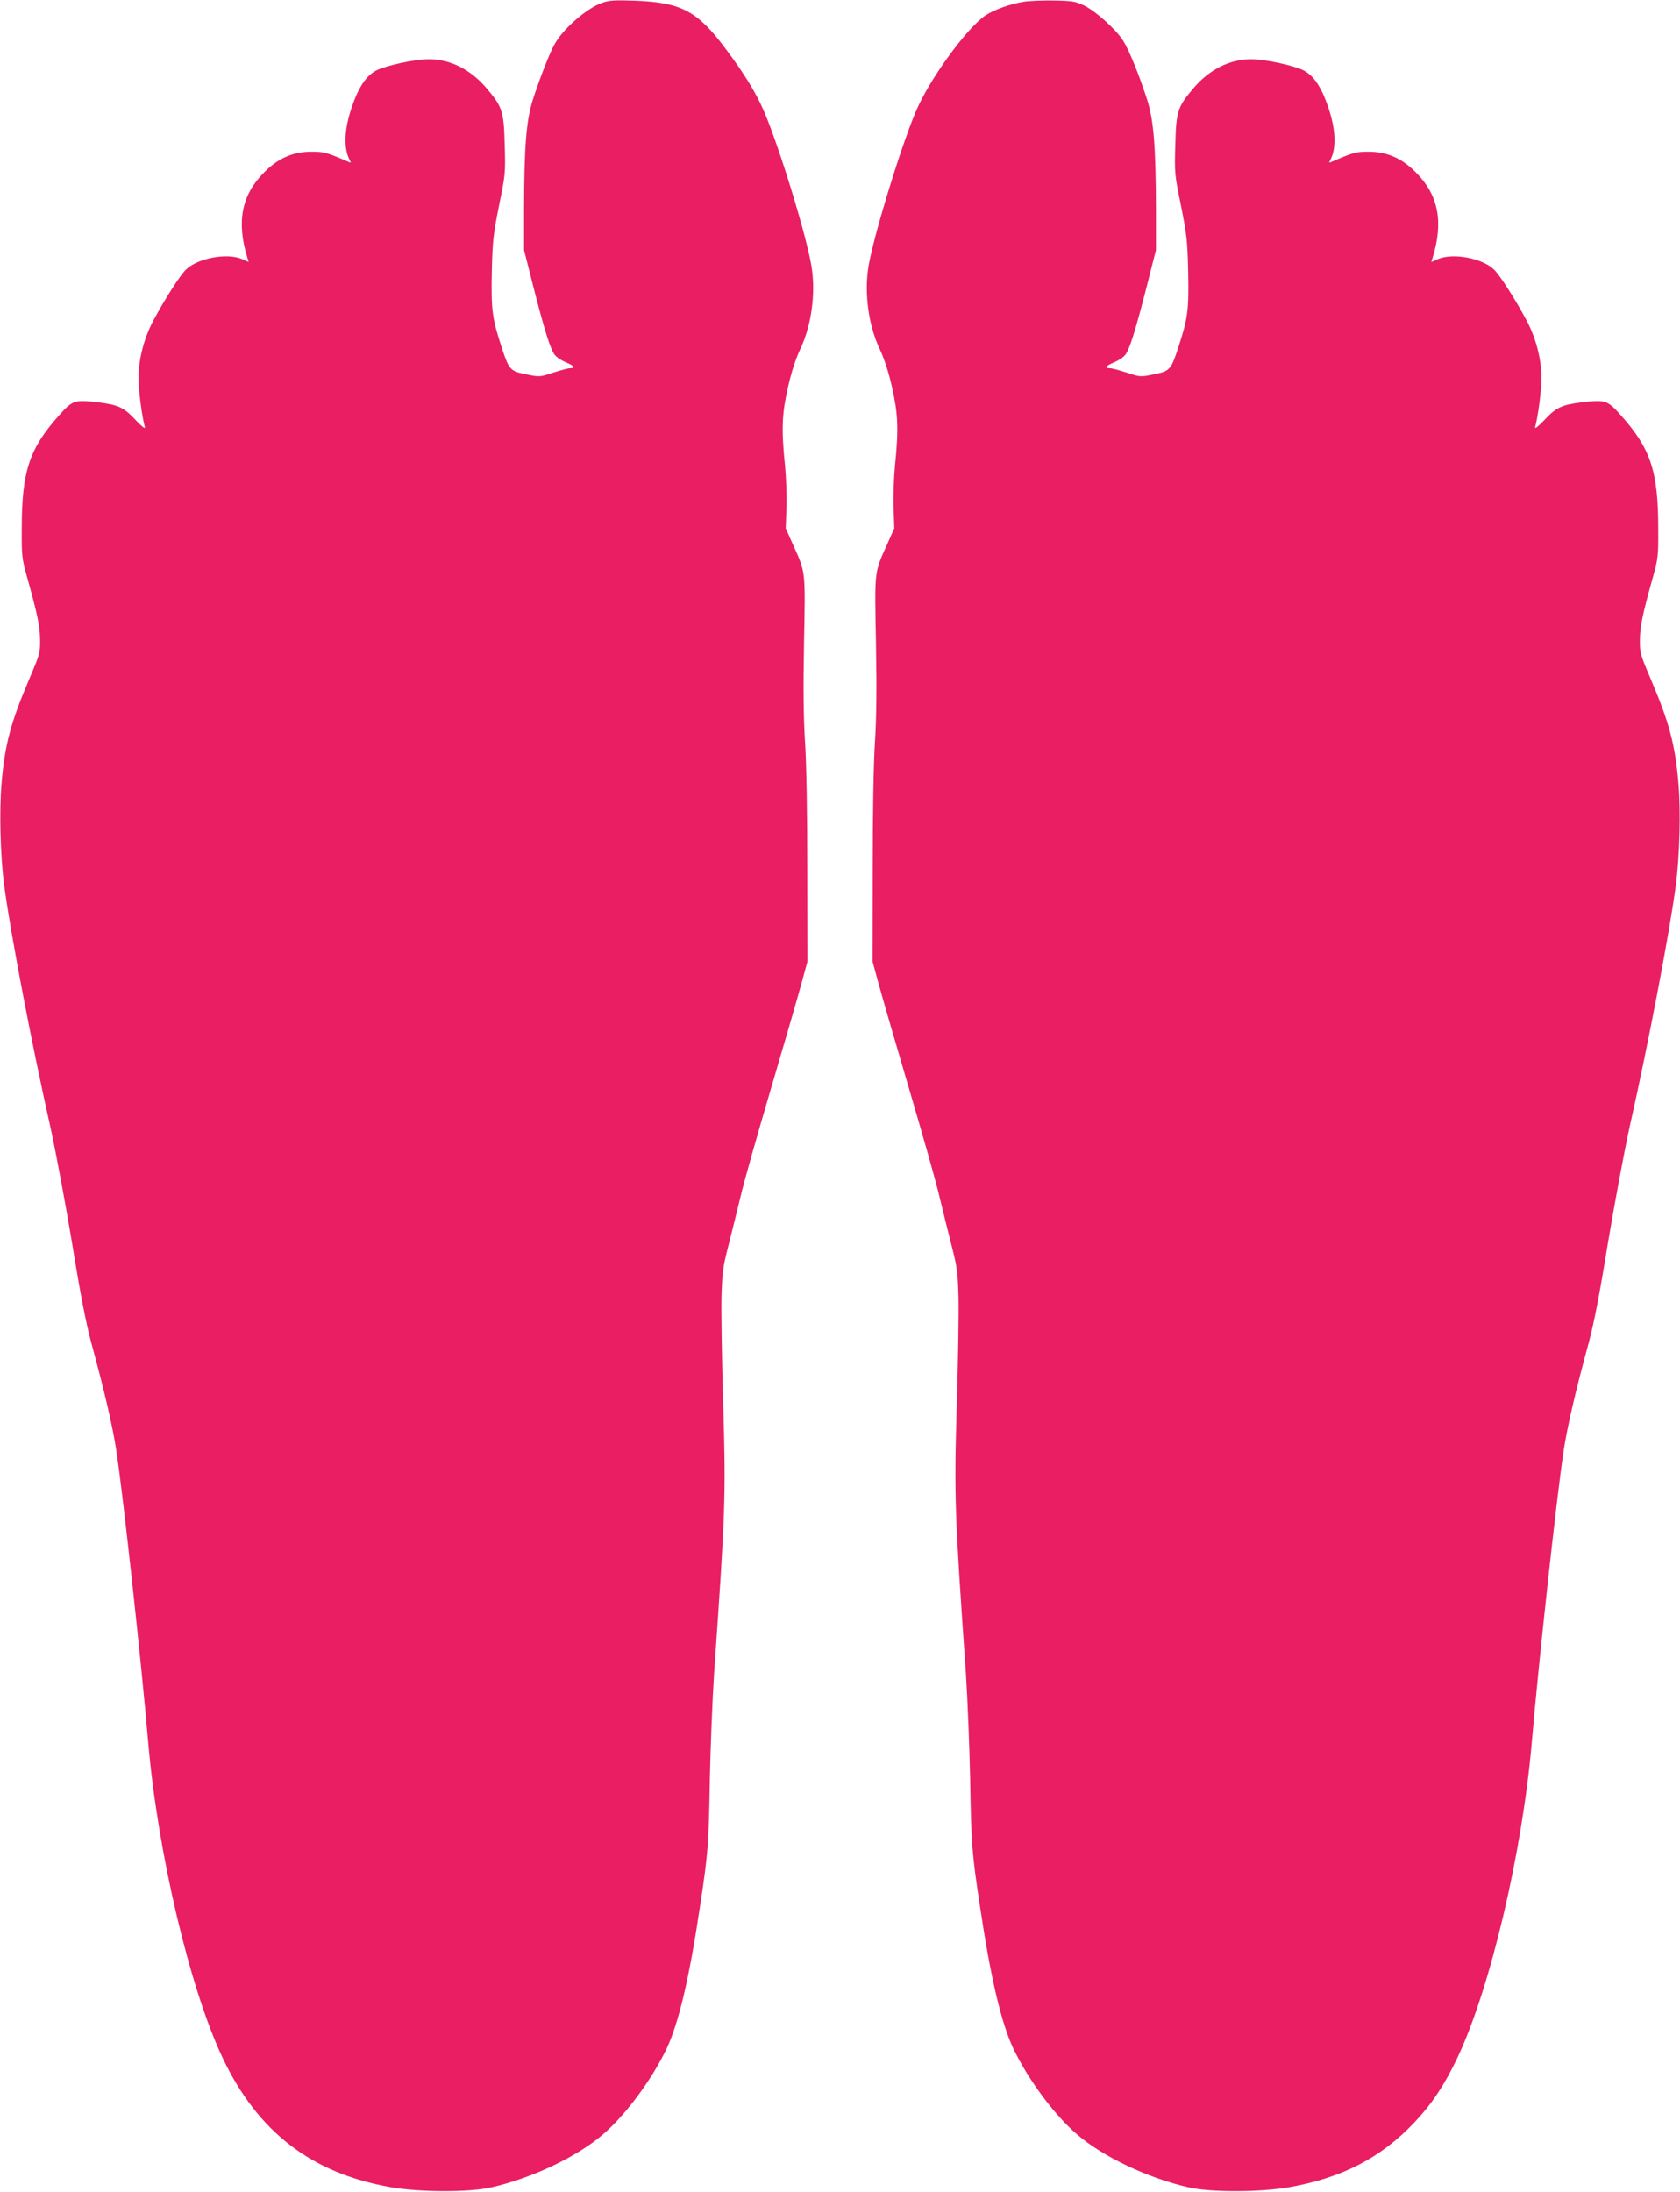 <?xml version="1.0" standalone="no"?>
<!DOCTYPE svg PUBLIC "-//W3C//DTD SVG 20010904//EN"
 "http://www.w3.org/TR/2001/REC-SVG-20010904/DTD/svg10.dtd">
<svg version="1.0" xmlns="http://www.w3.org/2000/svg"
 width="981pt" height="1280pt" viewBox="0 0 981 1280"
 preserveAspectRatio="xMidYMid meet">
<g transform="translate(0,1280) scale(0.1,-0.1)"
fill="#e91e63" stroke="none">
<path d="M3514 12783 c-87 -32 -216 -142 -271 -233 -28 -45 -92 -208 -132
-334 -38 -119 -50 -271 -51 -639 l0 -237 54 -213 c67 -262 100 -367 126 -400
11 -14 40 -33 65 -43 48 -20 58 -34 25 -34 -12 0 -56 -12 -100 -26 -78 -26
-79 -26 -157 -10 -95 19 -101 25 -147 168 -52 159 -59 212 -54 436 4 178 9
215 42 382 37 180 38 189 33 355 -5 196 -13 220 -106 330 -96 112 -214 170
-341 169 -82 -1 -244 -36 -302 -65 -52 -27 -94 -83 -129 -174 -58 -148 -67
-273 -28 -348 9 -16 9 -19 -2 -14 -134 58 -145 61 -224 61 -106 -1 -191 -38
-273 -121 -132 -132 -162 -289 -97 -500 l7 -23 -38 17 c-90 38 -261 5 -329
-62 -35 -35 -122 -171 -186 -290 -57 -105 -90 -231 -90 -340 0 -77 19 -222 37
-290 3 -12 -20 6 -54 42 -70 75 -101 89 -222 104 -134 16 -147 11 -223 -74
-177 -198 -220 -329 -220 -667 -1 -155 1 -172 31 -280 61 -218 75 -285 76
-365 1 -77 -2 -86 -61 -225 -111 -260 -145 -389 -164 -615 -14 -165 -7 -428
16 -600 37 -276 159 -917 270 -1410 30 -137 87 -441 126 -675 49 -302 82 -471
113 -585 74 -270 126 -494 146 -630 41 -273 147 -1248 185 -1695 55 -644 243
-1443 436 -1849 205 -431 517 -671 979 -753 172 -30 460 -31 590 -1 237 54
503 180 653 311 134 116 285 321 371 502 70 150 132 412 195 837 45 296 50
357 56 733 4 190 15 469 25 620 66 946 69 1030 53 1570 -8 256 -12 537 -10
625 4 143 8 175 40 300 20 77 52 208 72 290 19 83 99 364 176 625 77 261 157
536 177 610 l37 135 -1 540 c0 322 -5 621 -13 740 -9 143 -11 309 -6 580 8
425 10 410 -62 569 l-45 101 4 115 c3 63 -1 176 -8 250 -22 216 -18 302 17
458 21 92 45 167 75 230 62 134 87 314 64 468 -26 173 -188 703 -280 917 -45
104 -116 220 -222 361 -166 223 -260 272 -533 282 -119 4 -148 2 -191 -13z"/>
<path d="M5979 12790 c-81 -13 -175 -47 -225 -80 -113 -78 -329 -377 -407
-563 -94 -225 -251 -743 -277 -911 -23 -154 2 -334 64 -468 30 -63 54 -138 75
-230 35 -156 39 -242 17 -458 -7 -74 -11 -187 -8 -250 l4 -115 -45 -101 c-72
-159 -70 -144 -62 -569 5 -271 3 -437 -6 -580 -8 -119 -13 -418 -13 -740 l-1
-540 37 -135 c20 -74 100 -349 177 -610 77 -261 157 -542 176 -625 20 -82 52
-213 72 -290 32 -125 36 -157 40 -300 2 -88 -2 -369 -10 -625 -16 -540 -13
-624 53 -1570 10 -151 21 -430 25 -620 6 -376 11 -437 56 -733 63 -425 125
-687 195 -837 86 -181 237 -386 371 -502 150 -131 416 -257 653 -311 130 -30
418 -29 590 1 308 55 534 172 728 377 102 107 176 219 251 376 193 406 381
1205 436 1849 38 447 144 1422 185 1695 20 136 72 360 146 630 31 114 64 283
113 585 39 234 96 538 126 675 111 493 233 1134 270 1410 23 172 30 435 16
600 -19 226 -53 355 -164 615 -59 139 -62 148 -61 225 1 80 15 147 76 365 30
108 32 125 31 280 0 338 -43 469 -220 667 -76 85 -89 90 -223 74 -121 -15
-152 -29 -222 -104 -34 -36 -57 -54 -54 -42 18 68 37 213 37 290 0 109 -33
235 -90 340 -64 119 -151 255 -186 290 -68 67 -239 100 -329 62 l-38 -17 7 23
c65 211 35 368 -97 500 -82 83 -167 120 -273 121 -79 0 -90 -3 -224 -61 -11
-5 -11 -2 -2 14 39 75 30 200 -28 348 -35 91 -77 147 -129 174 -58 29 -220 64
-302 65 -127 1 -245 -57 -341 -169 -93 -110 -101 -134 -106 -330 -5 -166 -4
-175 33 -355 33 -167 38 -204 42 -382 5 -224 -2 -277 -54 -436 -46 -143 -52
-149 -147 -168 -78 -16 -79 -16 -157 10 -44 14 -88 26 -100 26 -33 0 -23 14
25 34 25 10 54 29 65 43 26 33 59 138 126 400 l54 213 0 237 c-1 368 -13 520
-51 639 -46 144 -106 292 -141 347 -42 66 -159 171 -226 204 -52 25 -68 28
-177 30 -66 1 -145 -2 -176 -7z"/>
</g>
</svg>
